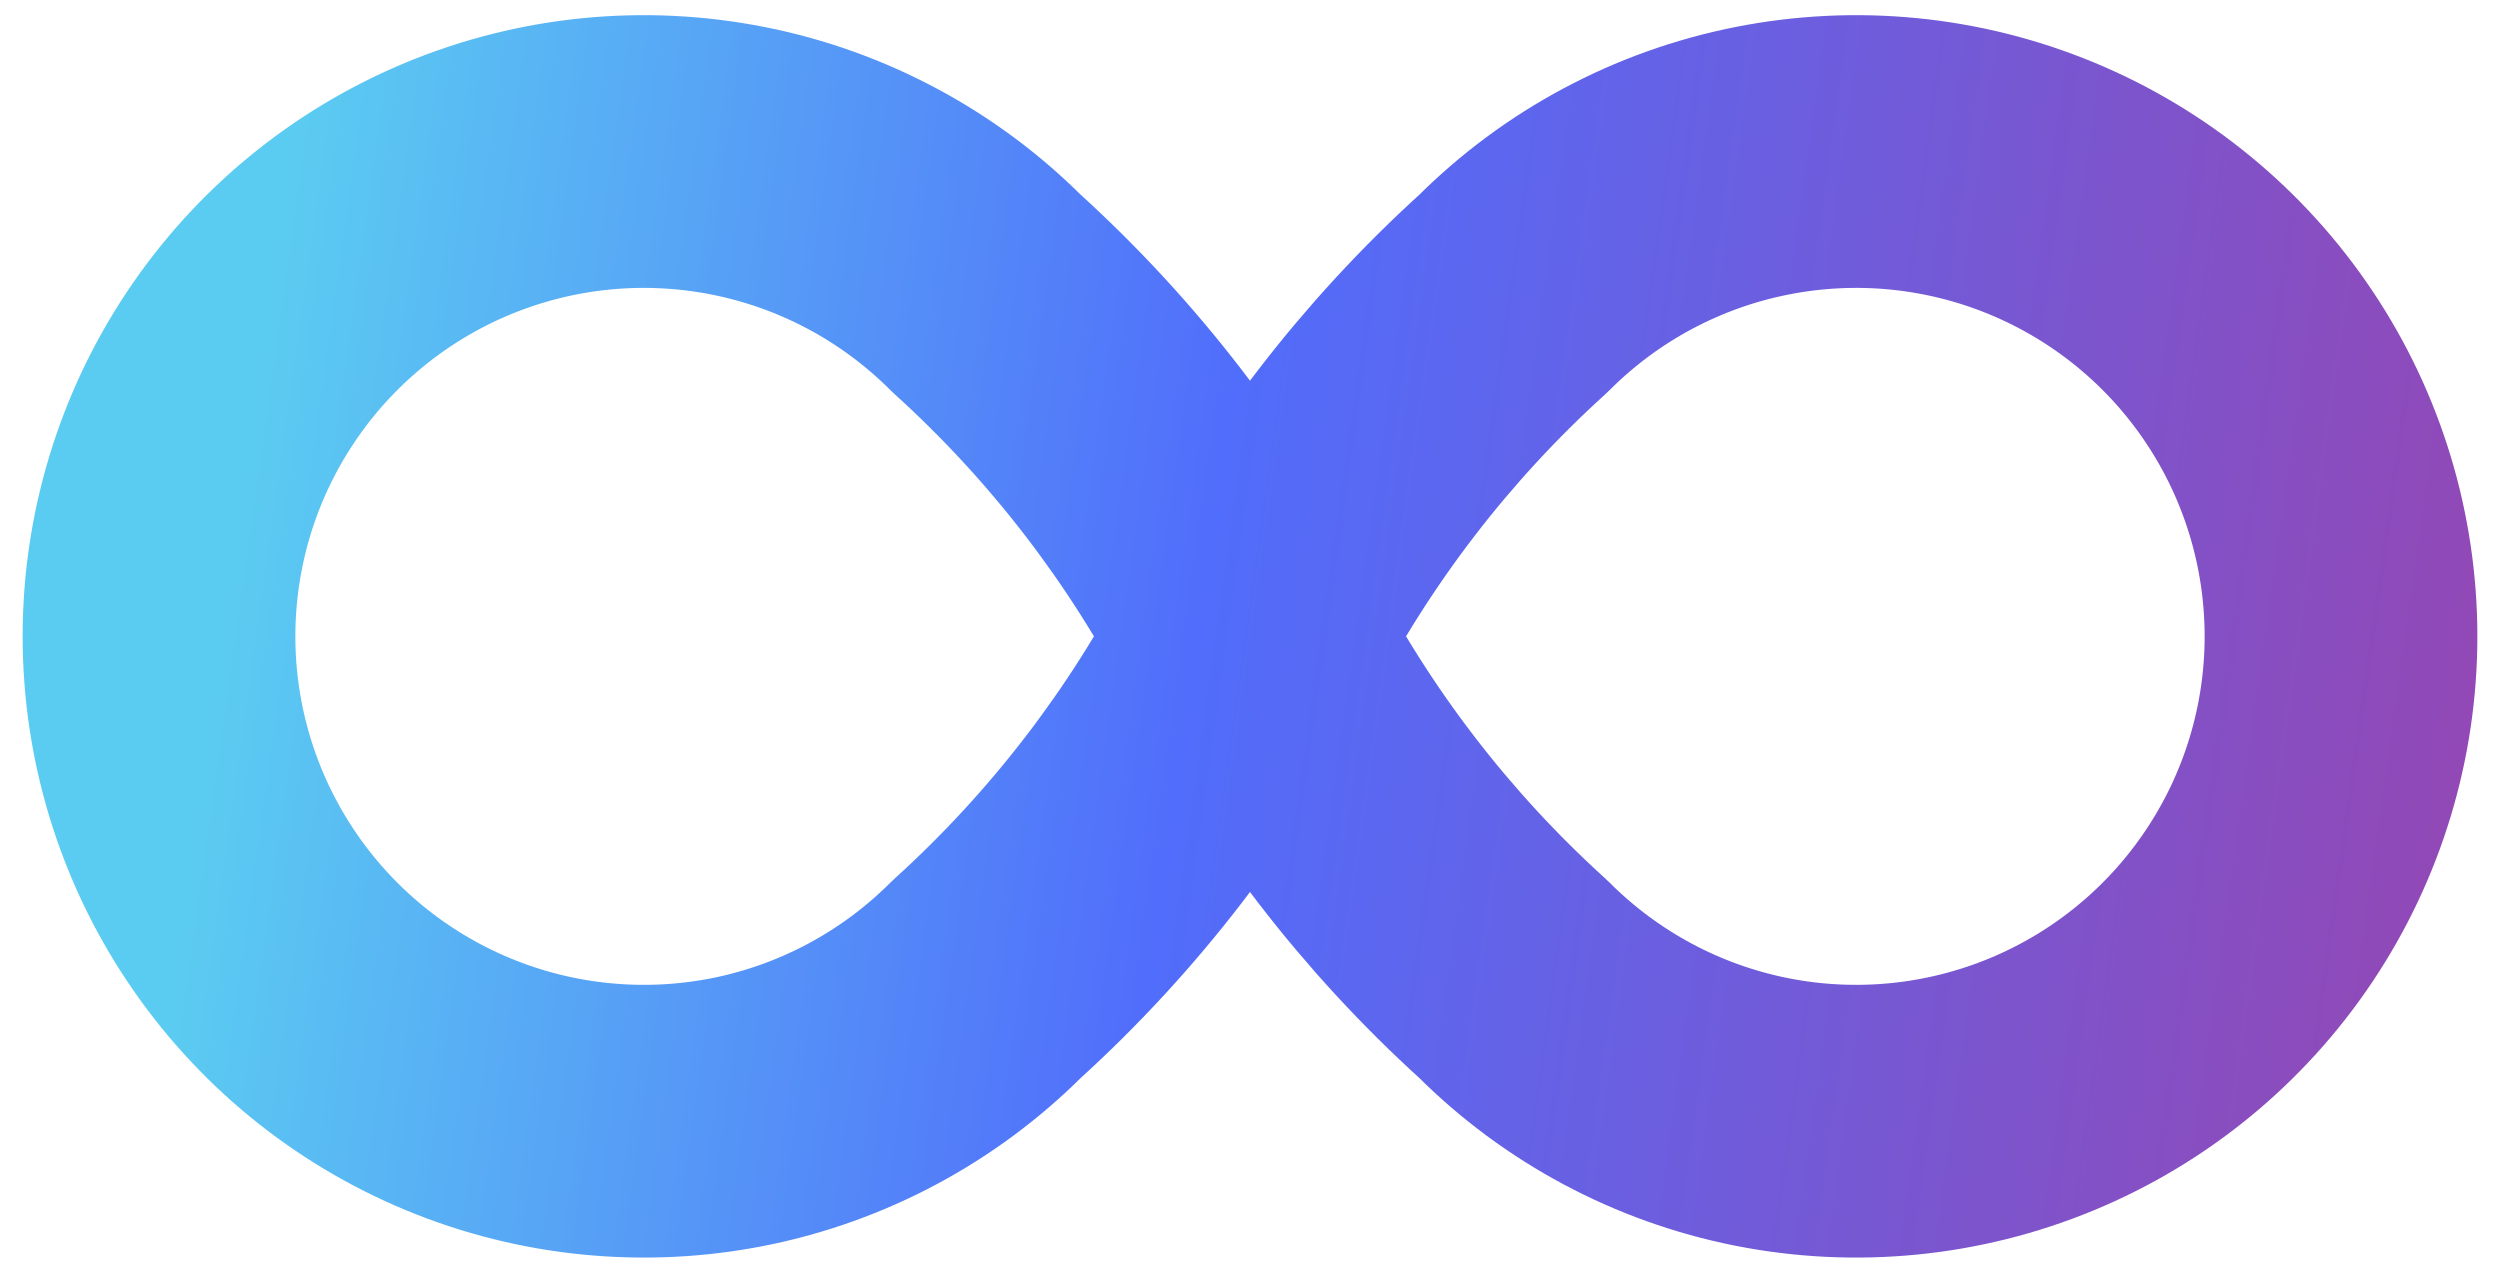 <svg width="55" height="28" viewBox="0 0 55 28" fill="none" xmlns="http://www.w3.org/2000/svg">
<path d="M27.5 14C26.037 16.84 24.075 19.395 21.708 21.541C20.216 23.033 18.316 24.05 16.247 24.462C14.177 24.873 12.032 24.662 10.083 23.855C8.134 23.048 6.468 21.681 5.296 19.926C4.123 18.172 3.498 16.11 3.498 14C3.498 11.89 4.123 9.828 5.296 8.074C6.468 6.319 8.134 4.952 10.083 4.145C12.032 3.338 14.177 3.127 16.247 3.539C18.316 3.95 20.216 4.967 21.708 6.459C24.075 8.605 26.037 11.159 27.5 14ZM27.5 14C28.963 11.159 30.925 8.605 33.292 6.459C34.784 4.967 36.684 3.95 38.754 3.539C40.823 3.127 42.968 3.338 44.917 4.145C46.866 4.952 48.532 6.319 49.704 8.074C50.877 9.828 51.502 11.89 51.502 14C51.502 16.11 50.877 18.172 49.704 19.926C48.532 21.681 46.866 23.048 44.917 23.855C42.968 24.662 40.823 24.873 38.754 24.462C36.684 24.05 34.784 23.033 33.292 21.541C30.925 19.395 28.963 16.84 27.5 14Z" stroke="url(#paint0_linear_220_8348)" stroke-width="6" stroke-linecap="round" stroke-linejoin="round"/>
<defs>
<linearGradient id="paint0_linear_220_8348" x1="7.612" y1="-5.745" x2="115.793" y2="9.441" gradientUnits="userSpaceOnUse">
<stop stop-color="#5BCCF1"/>
<stop offset="0.195" stop-color="#516DFB"/>
<stop offset="0.495" stop-color="#9D42AA"/>
<stop offset="0.734" stop-color="#E95629"/>
<stop offset="0.98" stop-color="#F99046"/>
</linearGradient>
</defs>
</svg>
